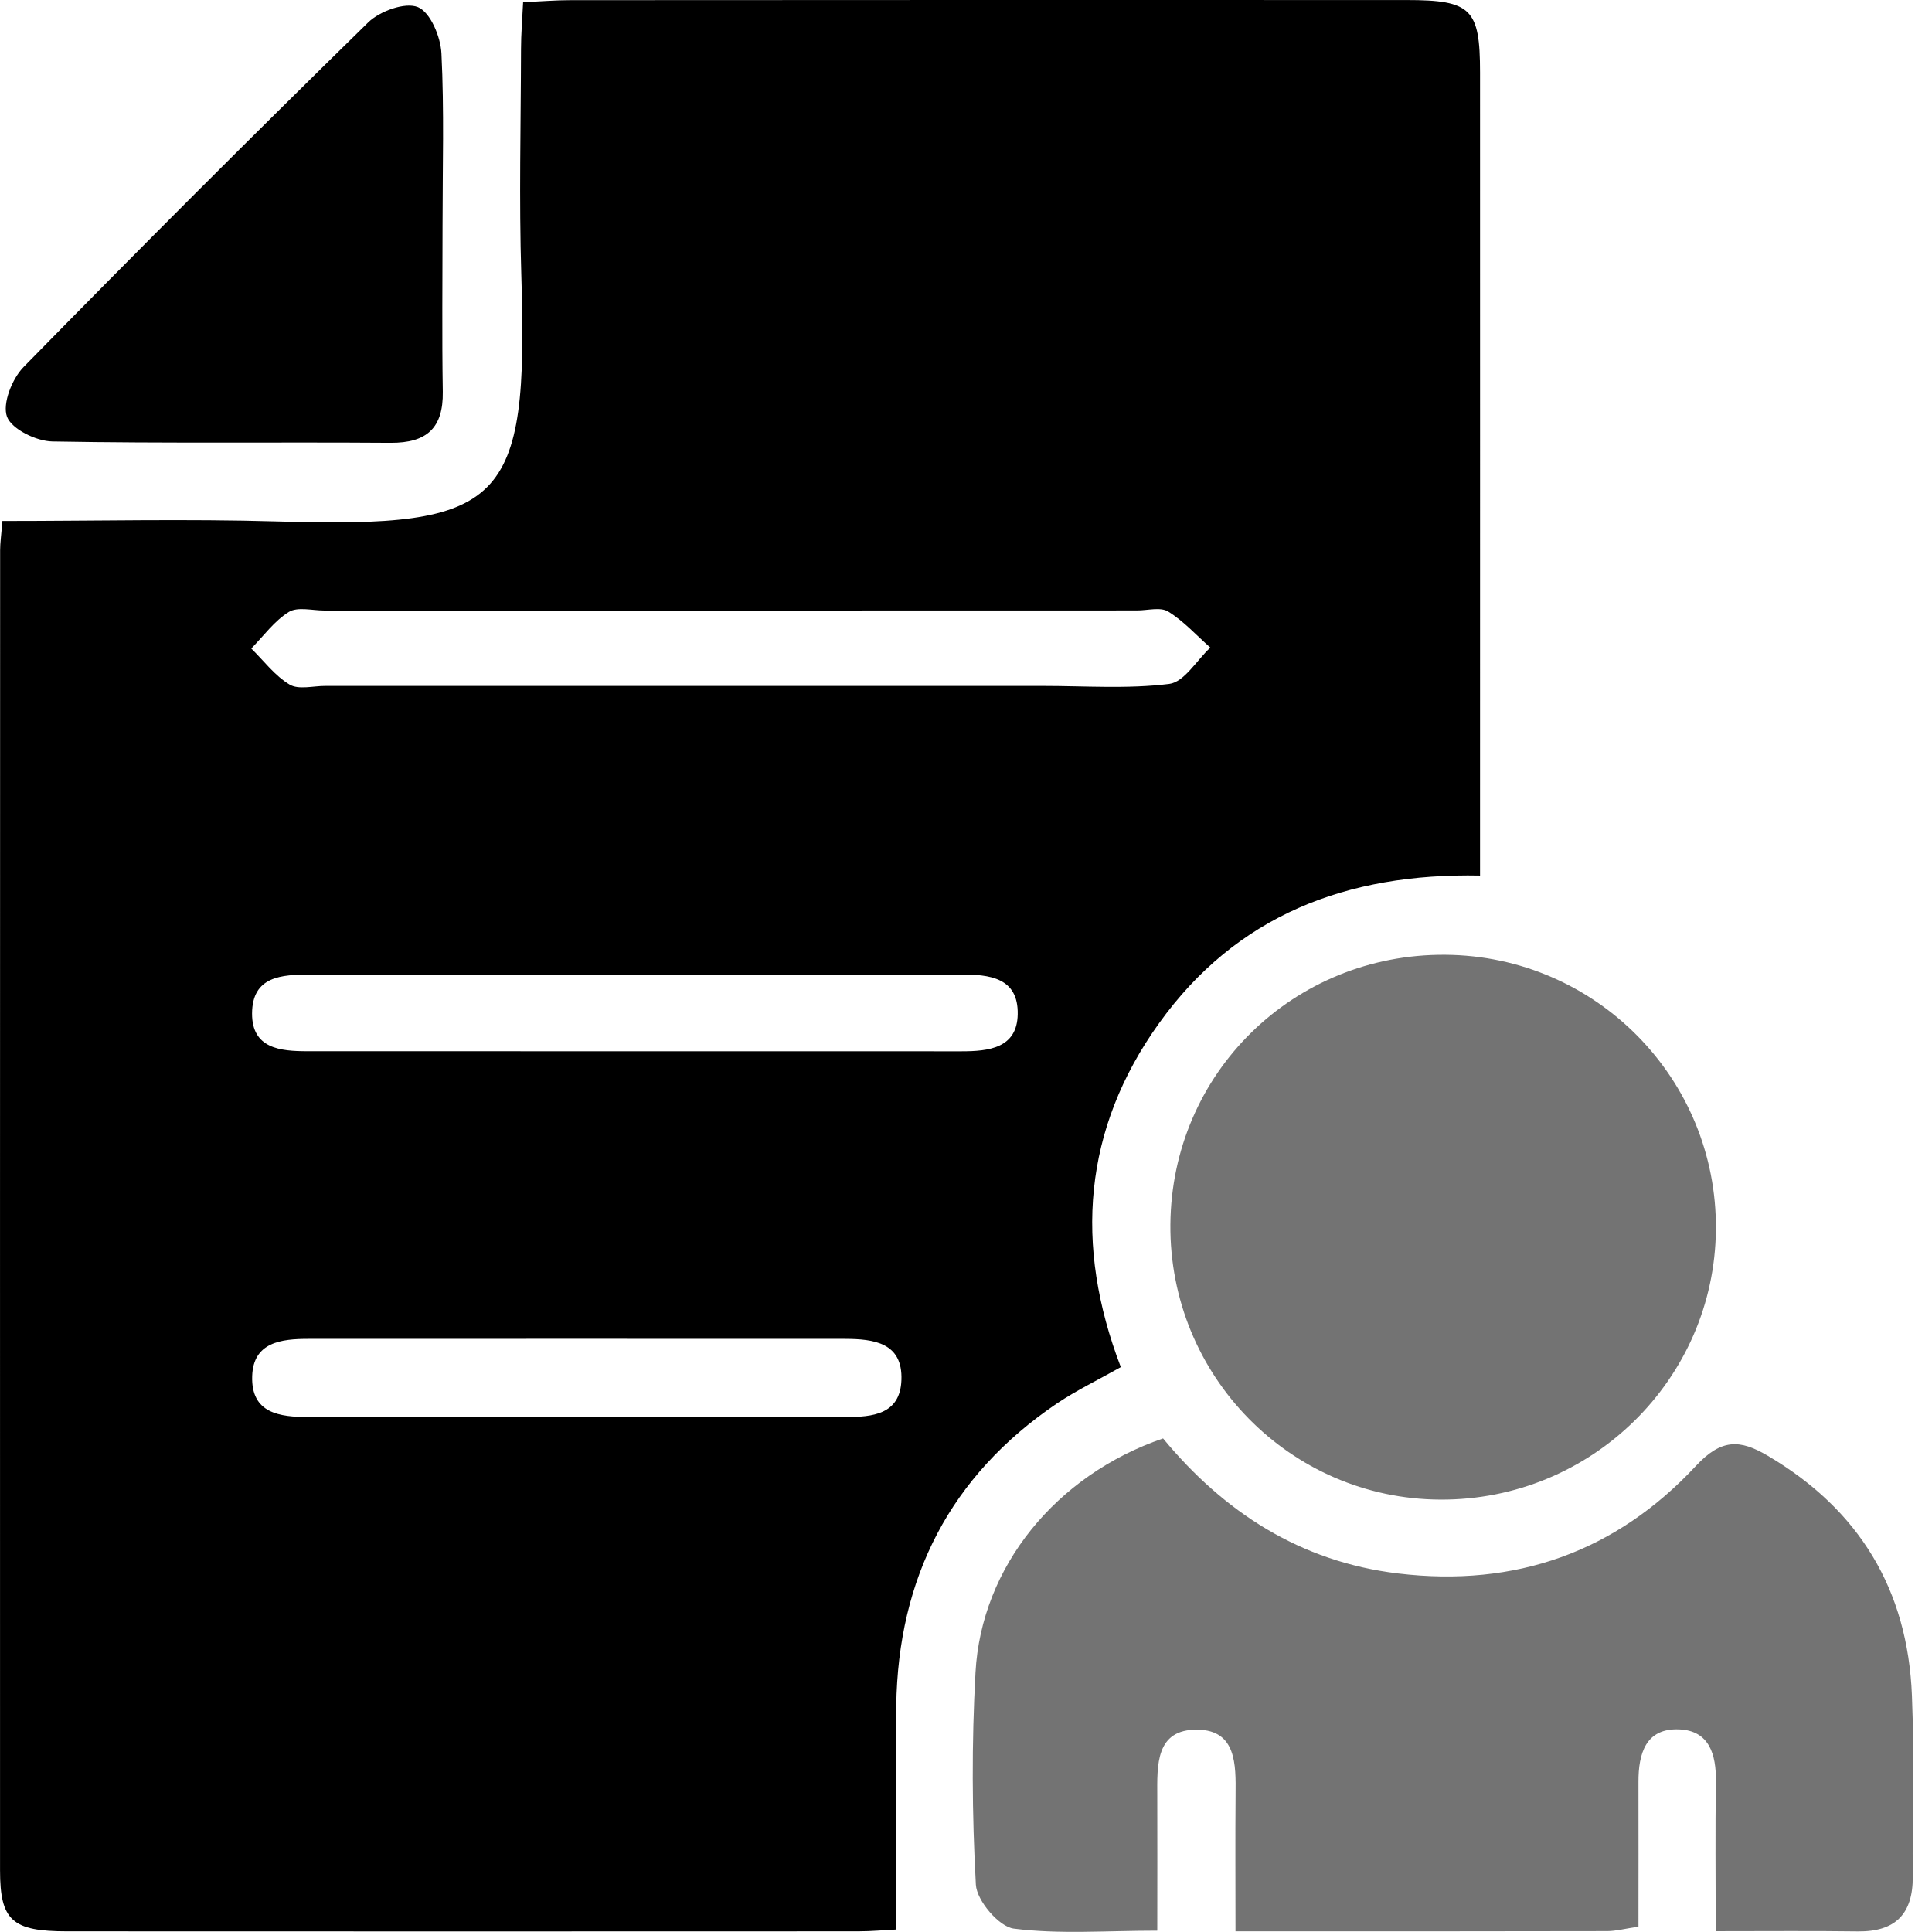 <svg width="47" height="47" viewBox="0 0 47 47" fill="none" xmlns="http://www.w3.org/2000/svg">
<path d="M0.058 12.674C2.348 12.674 4.544 12.621 6.737 12.685C12.275 12.848 12.858 12.289 12.682 6.687C12.625 4.857 12.671 3.022 12.675 1.189C12.675 0.833 12.706 0.477 12.726 0.054C13.157 0.034 13.516 0.004 13.874 0.004C20.653 -0.001 27.436 -0.001 34.218 0.001C35.791 0.001 36.005 0.213 36.005 1.761C36.007 7.884 36.005 14.007 36.005 20.13C36.005 20.491 36.005 20.849 36.005 21.3C32.76 21.234 30.076 22.273 28.199 24.889C26.347 27.469 26.129 30.292 27.266 33.258C26.714 33.57 26.186 33.823 25.706 34.146C23.113 35.904 21.848 38.384 21.803 41.495C21.779 43.285 21.799 45.078 21.799 46.94C21.524 46.953 21.201 46.984 20.877 46.984C14.462 46.986 8.047 46.988 1.629 46.984C0.3 46.984 0.001 46.724 0.001 45.505C-0.001 34.795 0.001 24.09 0.003 13.384C0.003 13.206 0.03 13.028 0.058 12.674ZM17.885 14.852C14.554 14.852 11.221 14.852 7.89 14.852C7.598 14.852 7.241 14.755 7.026 14.887C6.674 15.105 6.412 15.472 6.113 15.776C6.418 16.077 6.687 16.44 7.046 16.654C7.263 16.784 7.618 16.687 7.91 16.687C13.732 16.687 19.553 16.687 25.374 16.687C26.399 16.687 27.433 16.764 28.443 16.638C28.808 16.594 29.112 16.062 29.444 15.754C29.105 15.455 28.795 15.109 28.417 14.876C28.23 14.762 27.918 14.85 27.66 14.85C24.402 14.852 21.143 14.852 17.885 14.852ZM15.454 23.712C12.821 23.712 10.185 23.716 7.552 23.709C6.85 23.707 6.135 23.747 6.132 24.657C6.13 25.507 6.817 25.573 7.475 25.573C12.779 25.573 18.085 25.573 23.39 25.575C24.052 25.575 24.743 25.5 24.758 24.675C24.776 23.78 24.07 23.703 23.357 23.707C20.721 23.718 18.088 23.712 15.454 23.712ZM13.985 34.47C16.178 34.47 18.371 34.468 20.565 34.472C21.227 34.474 21.898 34.41 21.929 33.574C21.964 32.659 21.253 32.573 20.554 32.571C16.202 32.569 11.853 32.569 7.501 32.571C6.843 32.571 6.161 32.65 6.135 33.478C6.106 34.382 6.799 34.474 7.514 34.472C9.668 34.465 11.826 34.47 13.985 34.47Z" fill="black"/>
<path d="M41.738 46.981C41.738 45.672 41.725 44.504 41.743 43.34C41.752 42.68 41.582 42.102 40.852 42.071C40.033 42.036 39.857 42.663 39.859 43.351C39.862 44.515 39.859 45.681 39.859 46.871C39.527 46.92 39.316 46.977 39.107 46.979C36.146 46.986 33.184 46.984 30.056 46.984C30.056 45.816 30.049 44.733 30.058 43.651C30.065 42.929 30.078 42.093 29.136 42.078C28.105 42.062 28.151 42.947 28.153 43.697C28.157 44.748 28.153 45.802 28.153 46.968C26.905 46.968 25.768 47.059 24.661 46.918C24.301 46.871 23.762 46.238 23.74 45.849C23.645 44.133 23.636 42.403 23.731 40.687C23.872 38.111 25.693 35.884 28.294 34.993C29.772 36.78 31.627 37.992 34.012 38.278C36.867 38.621 39.314 37.75 41.254 35.664C41.875 34.996 42.326 35.015 42.999 35.411C45.234 36.725 46.411 38.678 46.512 41.25C46.572 42.713 46.519 44.181 46.532 45.646C46.541 46.559 46.112 46.997 45.197 46.986C44.103 46.971 43.008 46.981 41.738 46.981Z" fill="#737373"/>
<path d="M35.16 23.227C38.828 23.254 41.773 26.246 41.743 29.909C41.712 33.557 38.711 36.5 35.037 36.481C31.383 36.463 28.441 33.462 28.472 29.786C28.503 26.107 31.466 23.201 35.16 23.227Z" fill="#737373"/>
<path d="M10.766 5.468C10.766 6.822 10.75 8.177 10.772 9.53C10.786 10.416 10.379 10.777 9.505 10.773C6.76 10.753 4.016 10.79 1.273 10.74C0.883 10.733 0.283 10.441 0.17 10.137C0.054 9.818 0.294 9.215 0.573 8.929C3.336 6.107 6.132 3.31 8.955 0.547C9.237 0.27 9.859 0.045 10.167 0.173C10.471 0.298 10.72 0.897 10.739 1.299C10.808 2.685 10.766 4.078 10.766 5.468Z" fill="black"/>
</svg>
